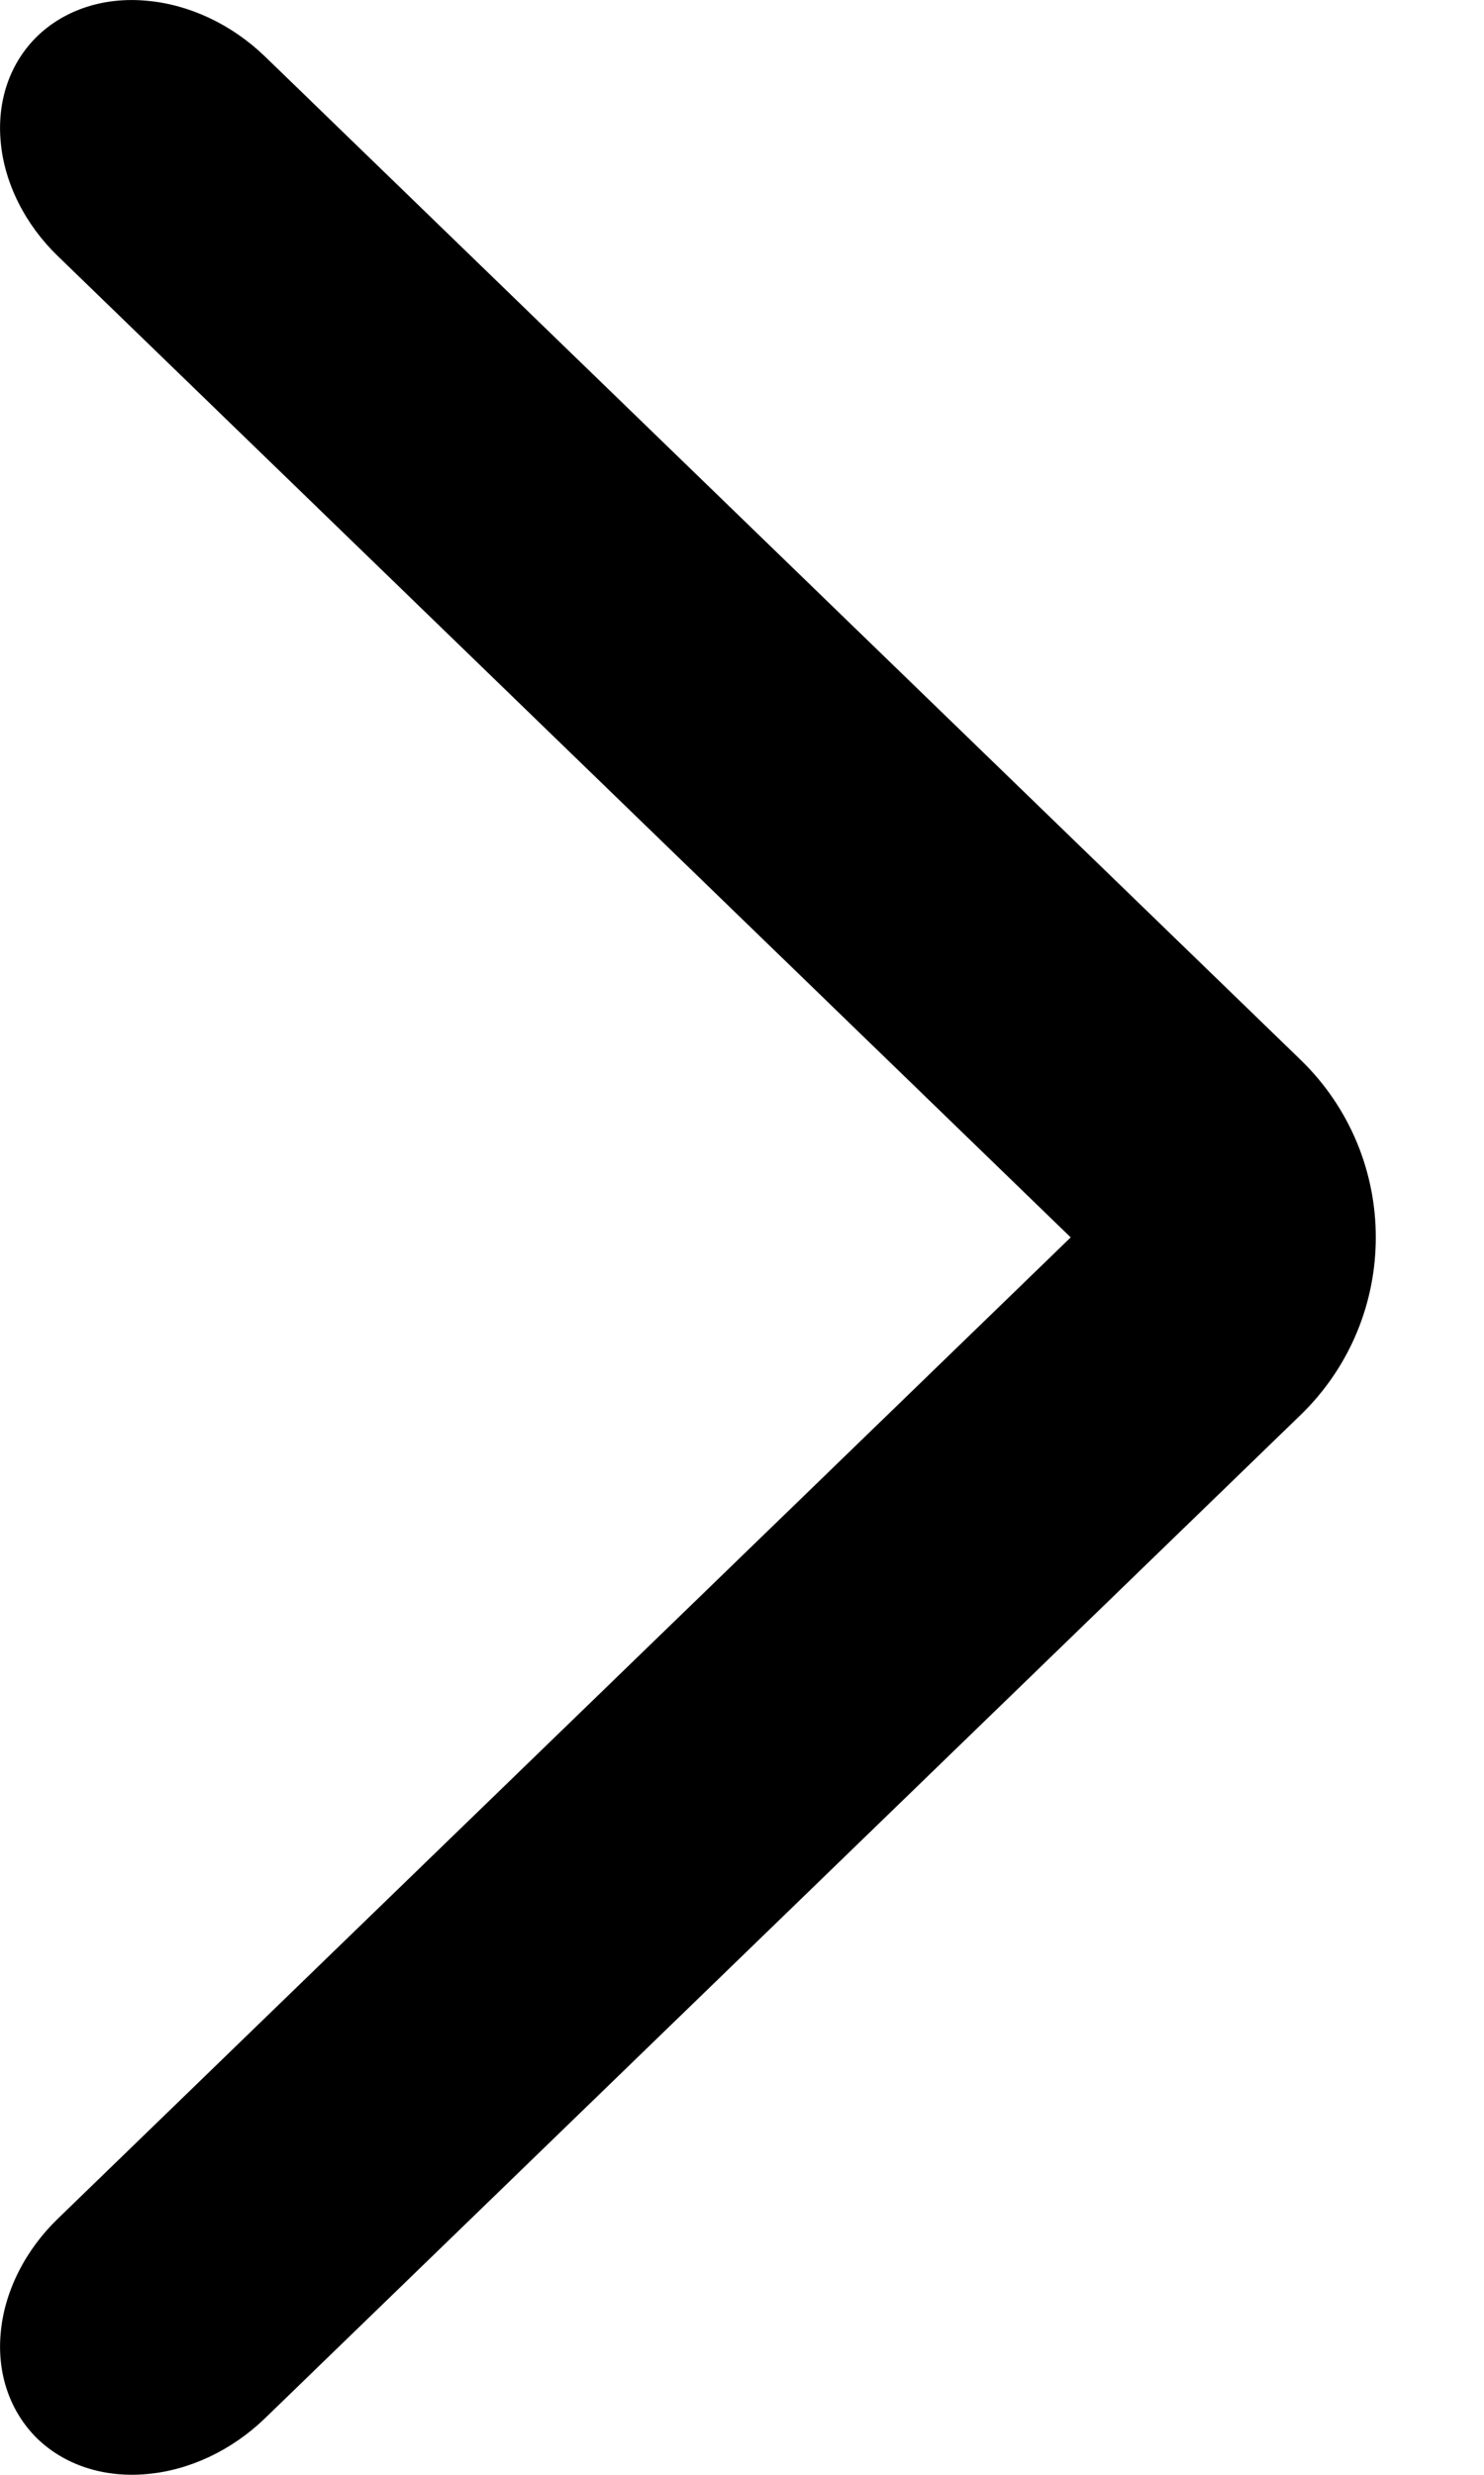 <svg width="6" height="10" viewBox="0 0 6 10" fill="none" xmlns="http://www.w3.org/2000/svg">
<path d="M0.594 9.997C0.421 10.013 0.262 9.961 0.151 9.854C0.041 9.746 -0.013 9.592 0.003 9.425C0.018 9.259 0.102 9.092 0.235 8.964L4.329 5L0.235 1.036C0.102 0.908 0.018 0.741 0.003 0.575C-0.013 0.408 0.04 0.254 0.151 0.146C0.262 0.039 0.421 -0.013 0.593 0.003C0.766 0.018 0.937 0.099 1.07 0.227L5.164 4.191L5.258 4.282C5.664 4.675 5.664 5.325 5.258 5.718L5.164 5.809L1.07 9.773C0.937 9.901 0.766 9.982 0.594 9.997Z" fill="black"/>
</svg>

